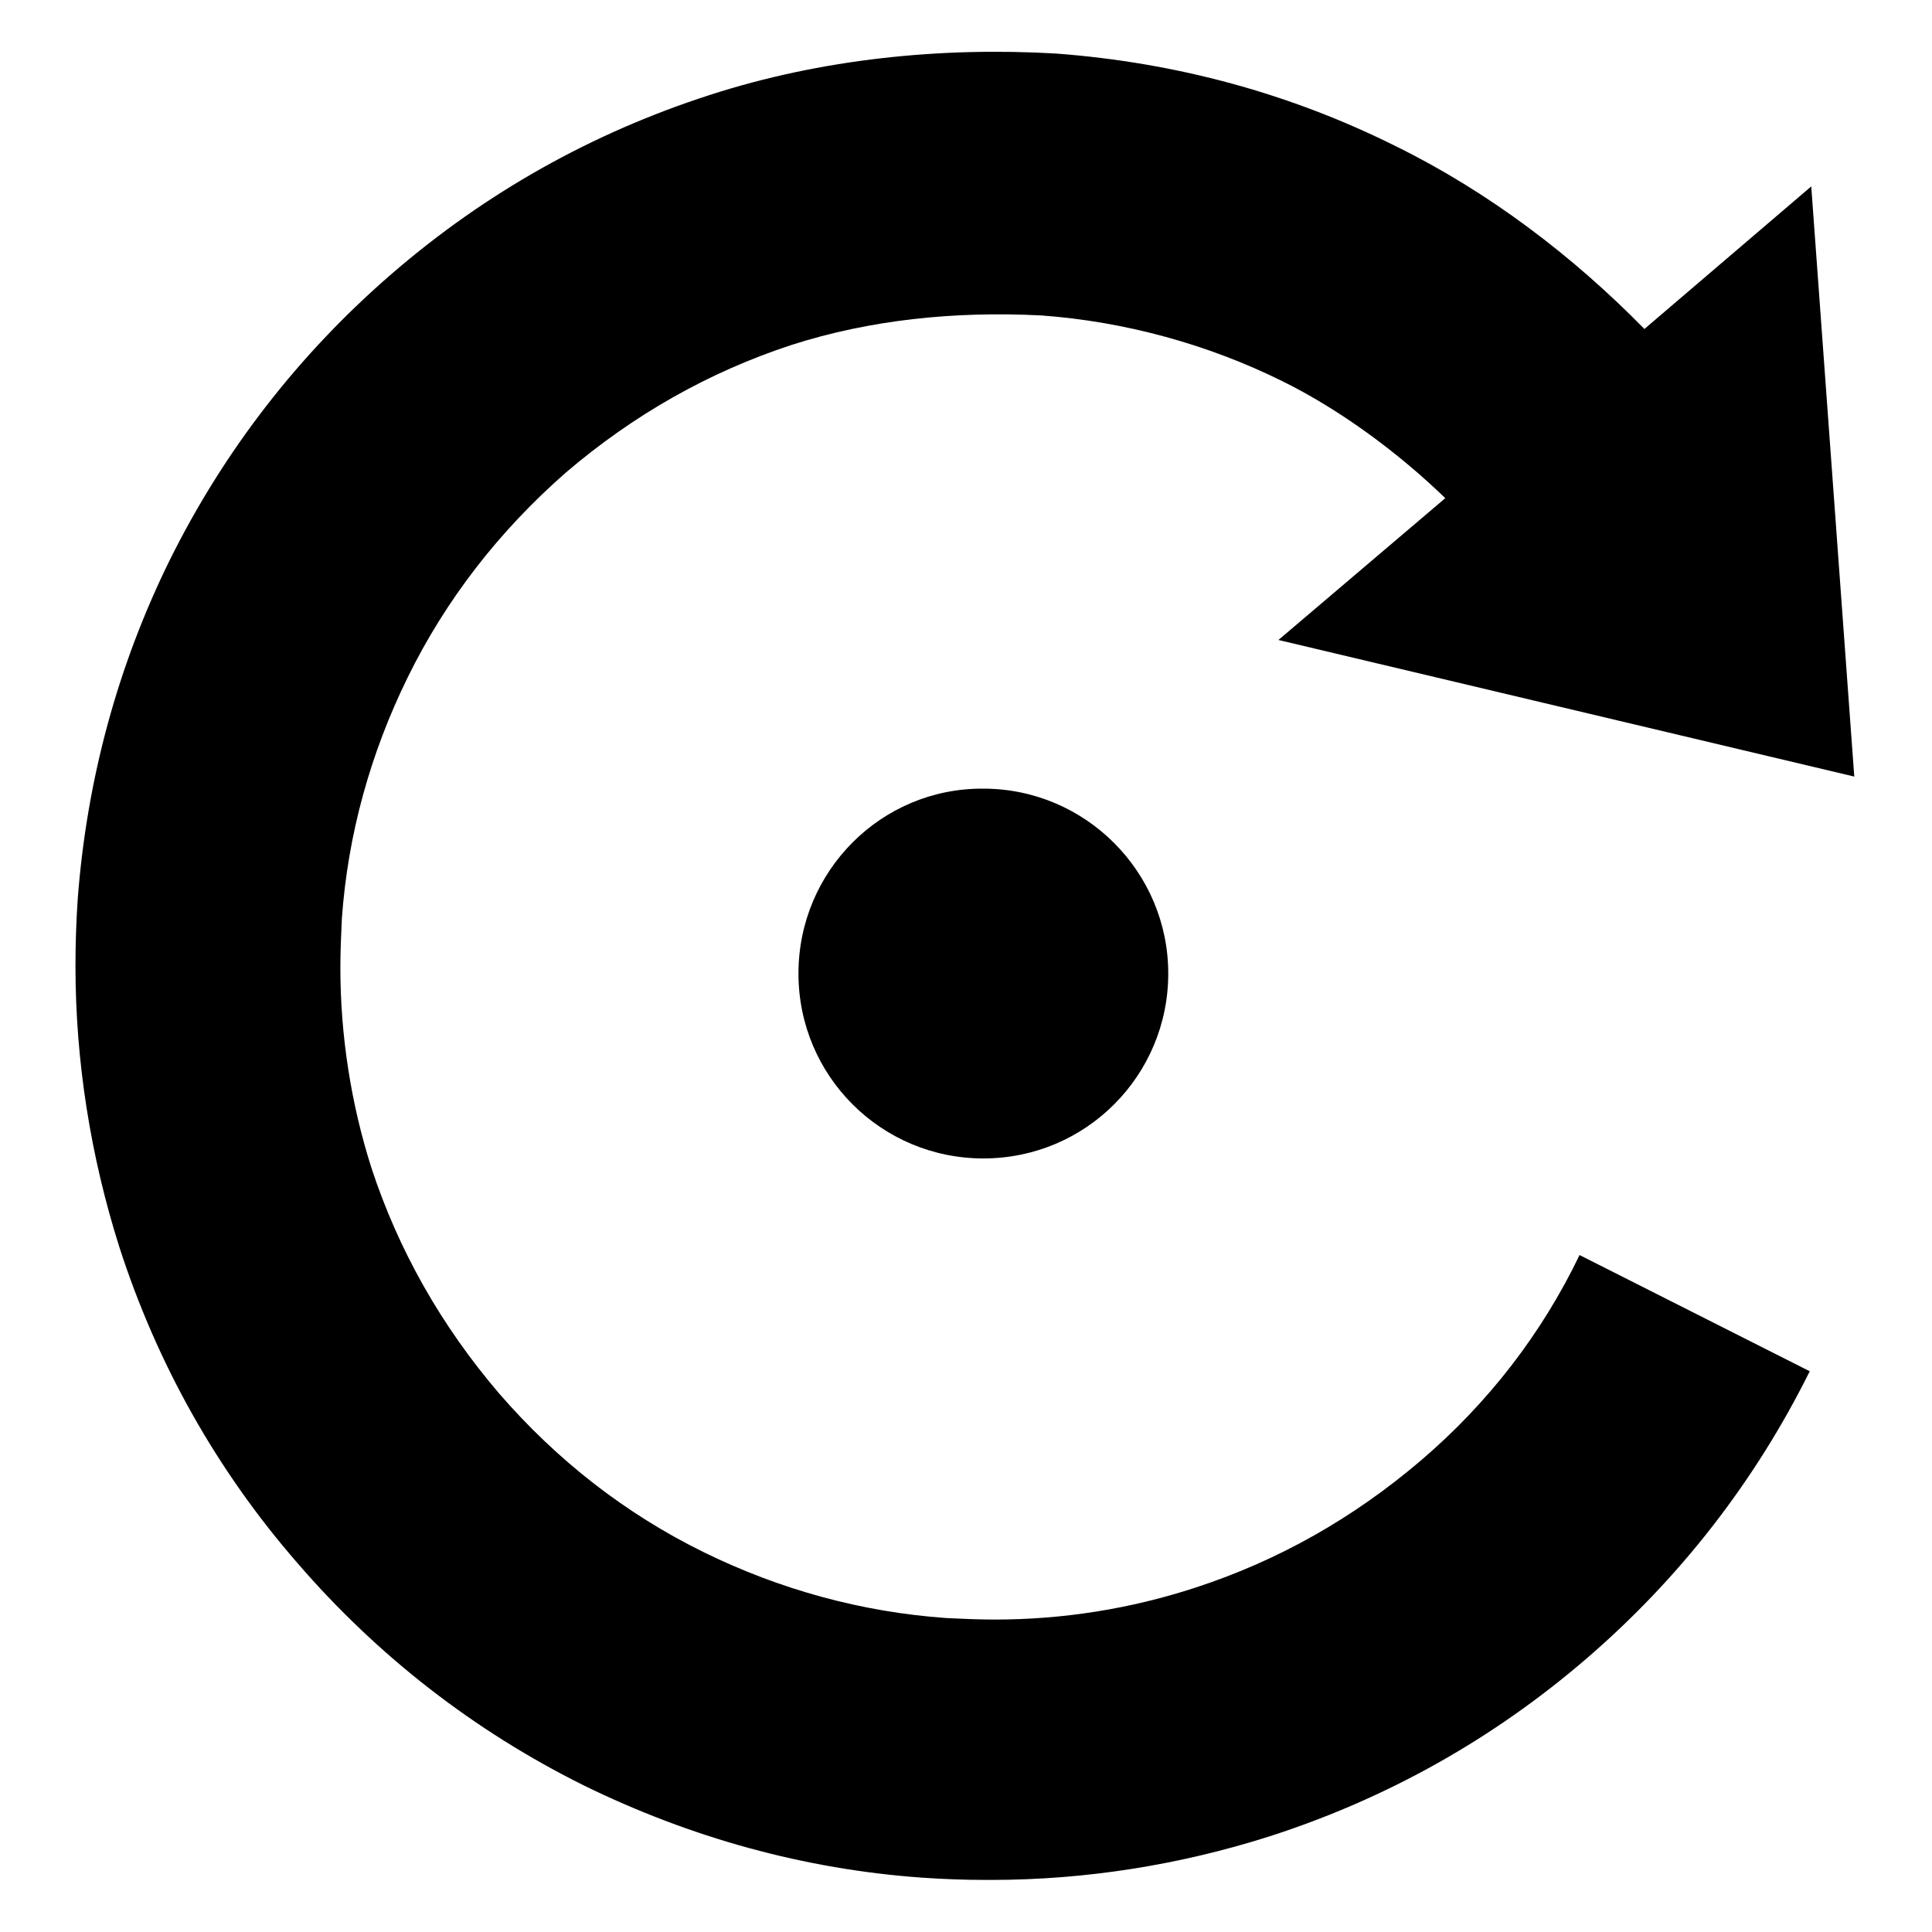 <?xml version="1.0" encoding="utf-8"?>
<!-- Svg Vector Icons : http://www.onlinewebfonts.com/icon -->
<!DOCTYPE svg PUBLIC "-//W3C//DTD SVG 1.1//EN" "http://www.w3.org/Graphics/SVG/1.1/DTD/svg11.dtd">
<svg version="1.1" xmlns="http://www.w3.org/2000/svg" xmlns:xlink="http://www.w3.org/1999/xlink" x="0px" y="0px" viewBox="0 0 256 256" enable-background="new 0 0 256 256" xml:space="preserve">
<g><g><path fill="#000000" d="M105.8,129c0,13.6,11,24.5,24.5,24.5c13.6,0,24.5-11,24.5-24.5c0-13.5-11-24.5-24.5-24.5C116.8,104.4,105.8,115.4,105.8,129z"/><path fill="#000000" d="M188.3,193.5c-8.9,7.6-18.9,13.3-30,16.9c-8.6,2.8-17.5,4.2-26.5,4.2c-2.2,0-4.3-0.1-6.4-0.2c-11.3-0.8-22.1-3.8-32.1-8.7c-10.4-5.1-19.5-12.2-27.2-21.1c-7.6-8.9-13.3-18.9-16.9-29.9c-2.7-8.5-4.1-17.5-4.1-26.5c0-2.2,0.1-4.3,0.2-6.5c0.8-11.2,3.8-21.9,8.7-31.9c5.1-10.4,12.2-19.5,21-27.2c8.9-7.6,18.9-13.3,29.9-16.9c10.3-3.3,21.5-4.5,33.1-3.9c11,0.8,22,3.8,31.9,8.7c7.7,3.8,15.4,9.5,21.6,15.5l-0.1,0.1l-22,18.7l76.3,18.1l-5.7-78.2L218,43.5l-0.1,0.1c-9.5-9.7-20.7-18.2-32.9-24.2c-14-7-29.1-11.1-45-12.3c-15.3-0.9-31.2,0.7-46,5.5c-15.5,5-29.6,12.9-42,23.6c-12.4,10.7-22.3,23.5-29.5,38c-6.9,14-11,29.1-12.2,44.9c-0.2,3-0.3,5.9-0.3,8.9c0,12.6,2,25.2,5.8,37.2c5,15.5,12.9,29.6,23.6,41.9c10.7,12.4,23.5,22.3,38,29.5c14.1,6.9,29.2,11.1,44.8,12.2c2.8,0.2,5.7,0.3,8.5,0.3h0.6c12.6,0,25.1-2,37-5.8c15.5-5,29.6-12.9,42-23.6c12.4-10.7,22.3-23.5,29.5-38l-30.5-15.4C204.3,176.7,197.2,185.9,188.3,193.5z"/></g></g>
</svg>